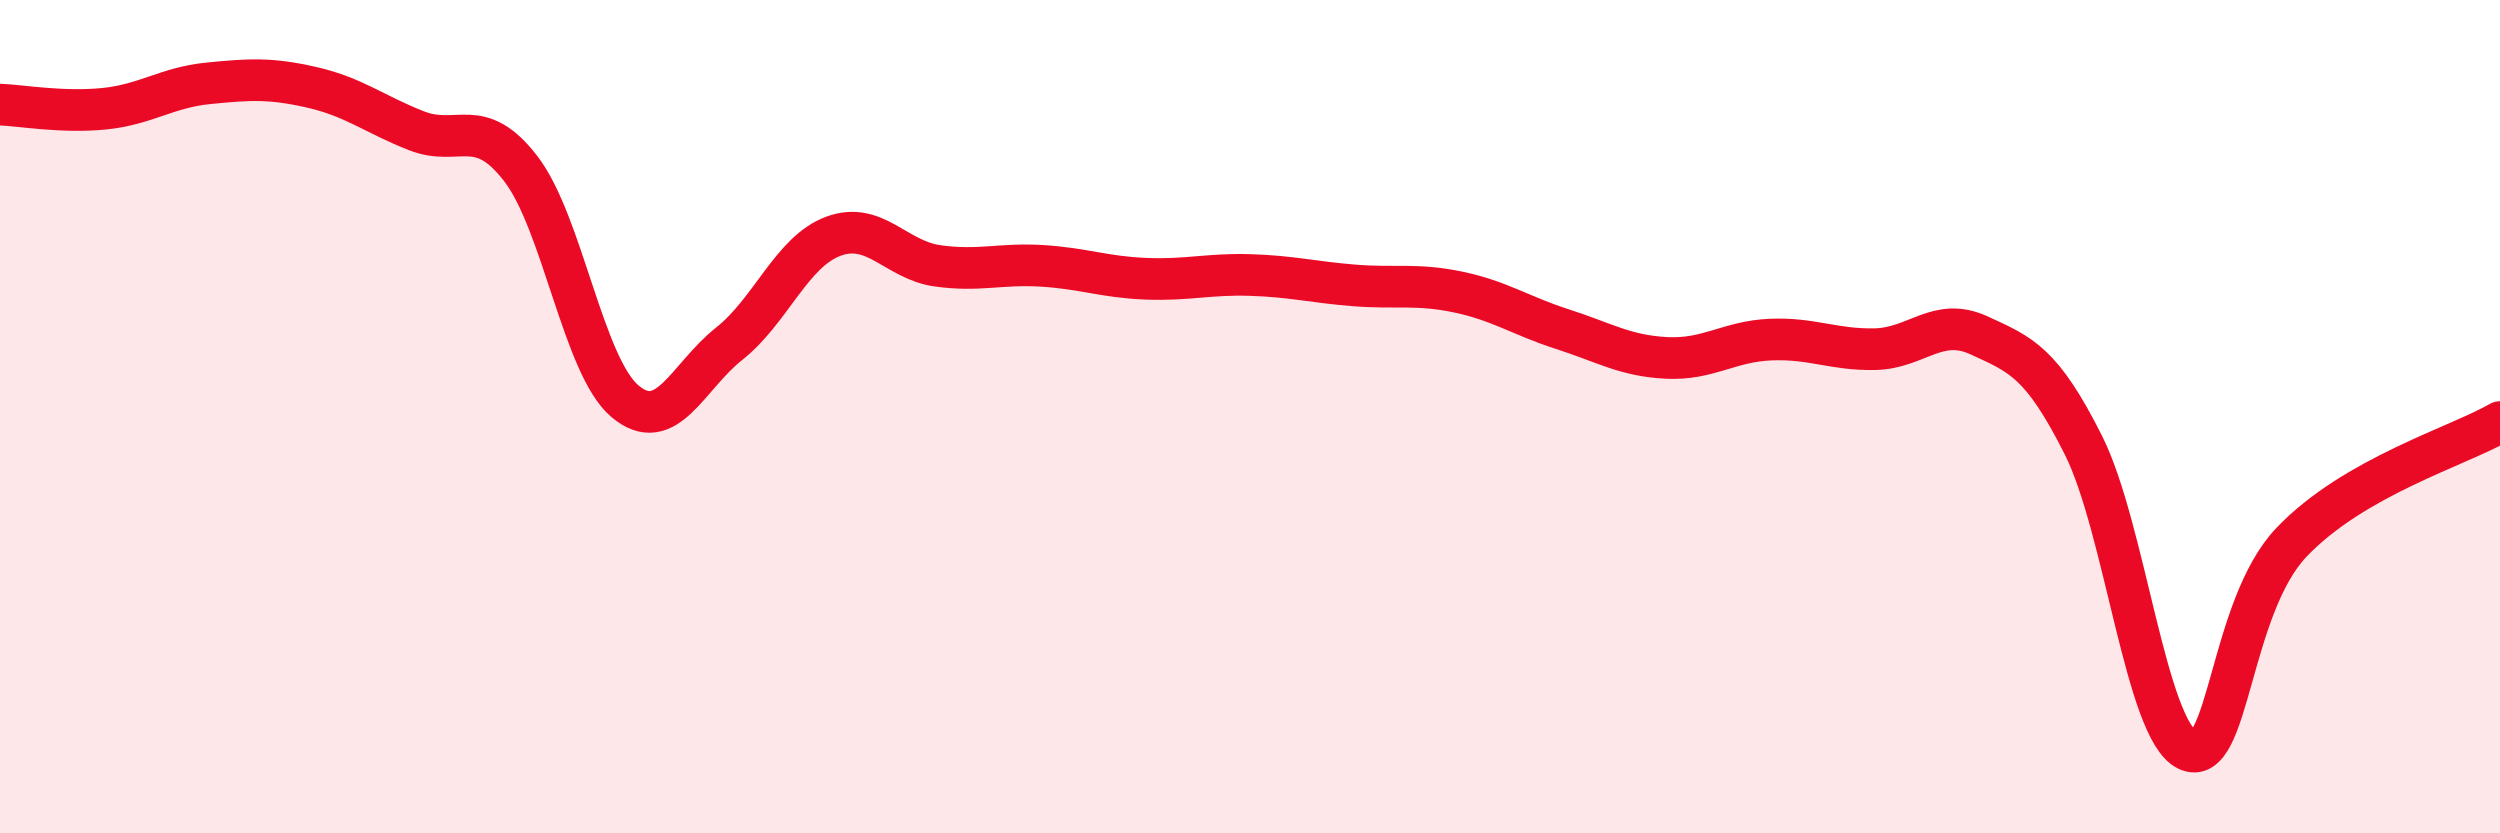 
    <svg width="60" height="20" viewBox="0 0 60 20" xmlns="http://www.w3.org/2000/svg">
      <path
        d="M 0,2.51 C 0.5,2.53 1.5,2.71 2.5,2.61 C 3.5,2.51 4,2.1 5,2 C 6,1.9 6.5,1.87 7.5,2.1 C 8.5,2.33 9,2.75 10,3.14 C 11,3.53 11.5,2.75 12.5,4.05 C 13.5,5.35 14,8.79 15,9.63 C 16,10.47 16.5,9.04 17.5,8.25 C 18.5,7.46 19,6.04 20,5.67 C 21,5.3 21.5,6.24 22.5,6.38 C 23.5,6.52 24,6.32 25,6.38 C 26,6.44 26.5,6.65 27.5,6.69 C 28.5,6.73 29,6.57 30,6.6 C 31,6.63 31.5,6.77 32.5,6.85 C 33.5,6.93 34,6.8 35,7.01 C 36,7.22 36.5,7.58 37.5,7.9 C 38.5,8.22 39,8.54 40,8.59 C 41,8.64 41.5,8.19 42.5,8.15 C 43.5,8.11 44,8.4 45,8.38 C 46,8.36 46.5,7.59 47.5,8.05 C 48.5,8.51 49,8.69 50,10.68 C 51,12.67 51.5,17.53 52.5,18 C 53.5,18.47 53.5,14.58 55,13.01 C 56.5,11.44 59,10.71 60,10.13L60 20L0 20Z"
        fill="#EB0A25"
        opacity="0.1"
        stroke-linecap="round"
        stroke-linejoin="round"
      />
      <path
        d="M 0,2.51 C 0.5,2.53 1.5,2.71 2.5,2.61 C 3.5,2.51 4,2.1 5,2 C 6,1.9 6.5,1.87 7.5,2.1 C 8.5,2.33 9,2.75 10,3.14 C 11,3.53 11.5,2.75 12.5,4.05 C 13.5,5.35 14,8.79 15,9.63 C 16,10.47 16.5,9.04 17.5,8.25 C 18.5,7.46 19,6.04 20,5.67 C 21,5.3 21.5,6.24 22.5,6.38 C 23.5,6.52 24,6.32 25,6.38 C 26,6.44 26.5,6.65 27.5,6.69 C 28.5,6.73 29,6.57 30,6.6 C 31,6.63 31.5,6.77 32.5,6.85 C 33.5,6.93 34,6.8 35,7.01 C 36,7.22 36.5,7.58 37.5,7.9 C 38.5,8.22 39,8.54 40,8.59 C 41,8.64 41.5,8.19 42.5,8.15 C 43.5,8.11 44,8.4 45,8.38 C 46,8.36 46.5,7.59 47.5,8.05 C 48.5,8.51 49,8.69 50,10.68 C 51,12.67 51.5,17.53 52.5,18 C 53.5,18.47 53.5,14.58 55,13.01 C 56.5,11.44 59,10.71 60,10.13"
        stroke="#EB0A25"
        stroke-width="1"
        fill="none"
        stroke-linecap="round"
        stroke-linejoin="round"
      />
    </svg>
  